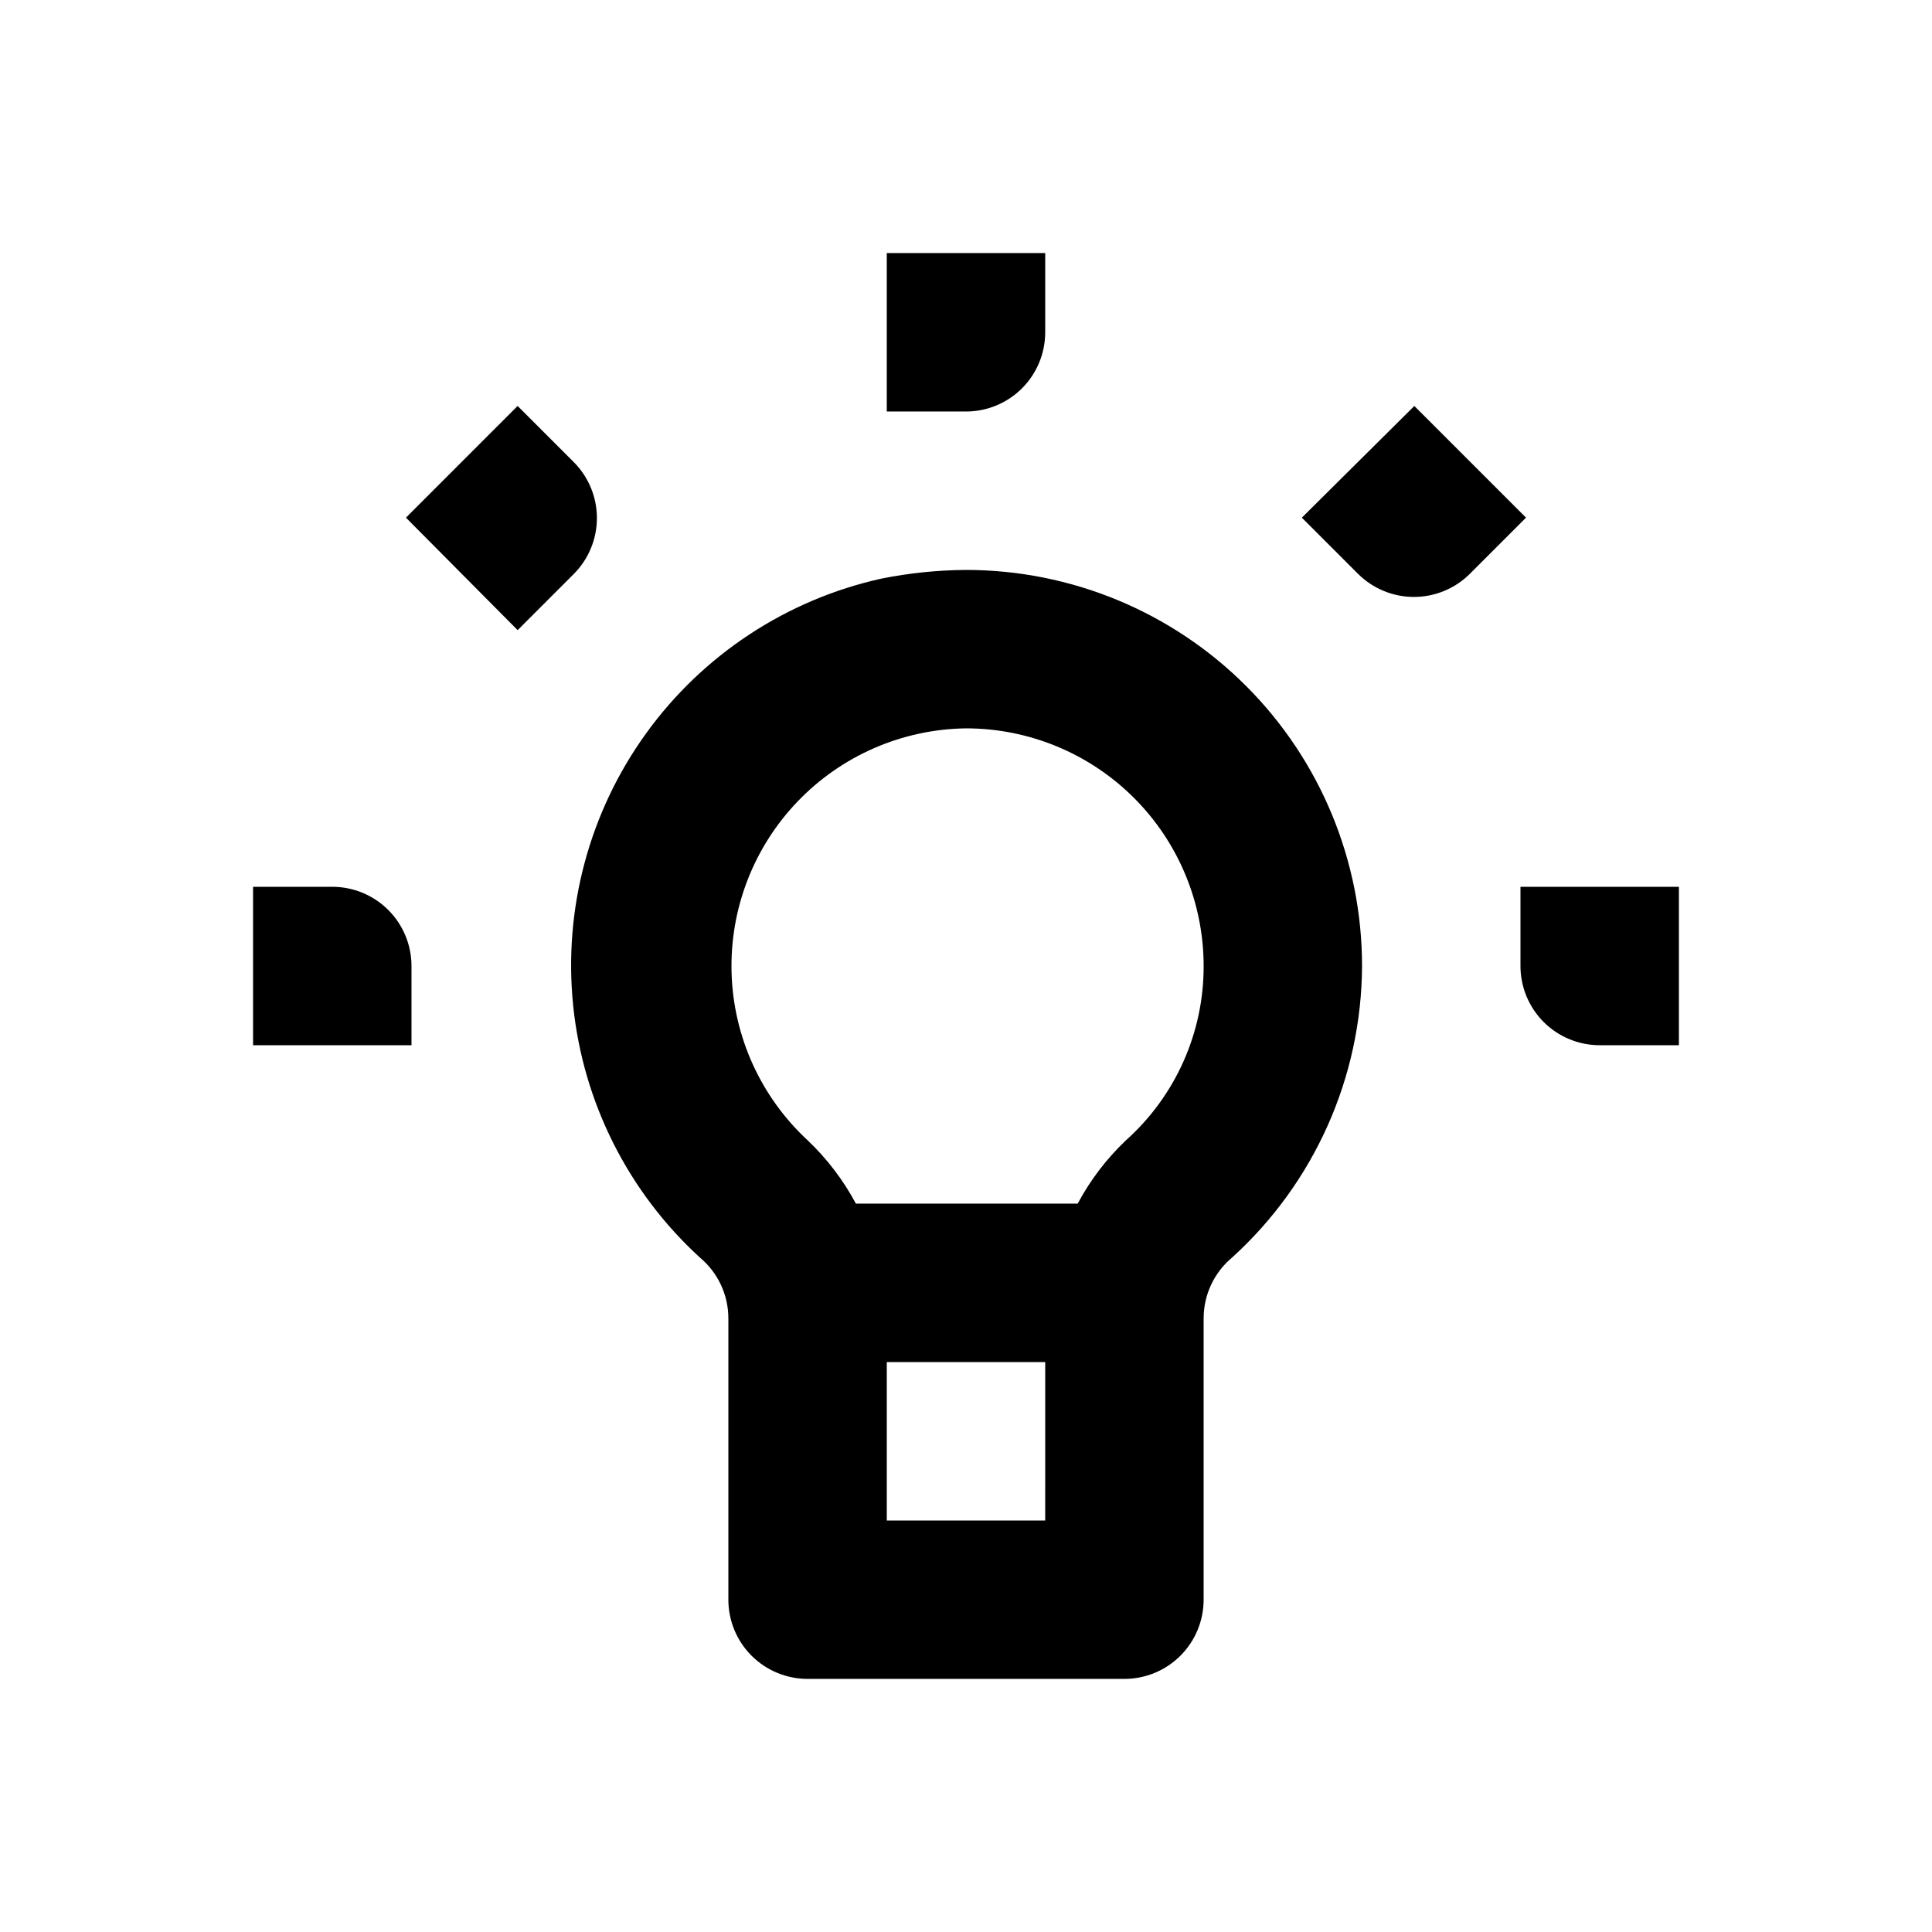 <?xml version="1.0" encoding="UTF-8"?>
<!-- Uploaded to: ICON Repo, www.iconrepo.com, Generator: ICON Repo Mixer Tools -->
<svg fill="#000000" width="800px" height="800px" version="1.1" viewBox="144 144 512 512" xmlns="http://www.w3.org/2000/svg">
 <path d="m420.99 211.07v20.992c0 5.566-2.215 10.906-6.148 14.844-3.938 3.938-9.277 6.148-14.844 6.148h-20.992v-41.984zm-169.41 70.113 29.598 29.809 14.906-14.906h-0.004c3.91-3.93 6.106-9.25 6.106-14.797 0-5.547-2.195-10.867-6.106-14.801l-14.906-14.906zm-40.516 139.81h41.984v-20.992c0-5.57-2.211-10.91-6.148-14.844-3.938-3.938-9.277-6.148-14.844-6.148h-20.992zm377.86-41.984h-41.984v20.992c0 5.566 2.215 10.906 6.148 14.844 3.938 3.934 9.277 6.148 14.844 6.148h20.992zm-70.113-127.42-29.809 29.598 14.906 14.906v-0.004c3.934 3.91 9.254 6.106 14.797 6.106 5.547 0 10.867-2.195 14.801-6.106l14.906-14.906zm-13.855 148.41c-0.133 29.438-12.625 57.465-34.426 77.25-4.797 3.996-7.566 9.918-7.555 16.164v74.52c0 5.57-2.215 10.91-6.148 14.844-3.938 3.938-9.277 6.148-14.844 6.148h-83.969c-5.57 0-10.906-2.211-14.844-6.148-3.938-3.934-6.148-9.273-6.148-14.844v-74.52c0.008-6.246-2.762-12.168-7.559-16.164-18.984-17.367-30.926-41.105-33.562-66.699-2.633-25.594 4.227-51.266 19.277-72.137 15.051-20.867 37.238-35.484 62.355-41.066 7.398-1.484 14.918-2.258 22.465-2.309 27.836 0 54.531 11.059 74.215 30.742 19.688 19.684 30.742 46.379 30.742 74.219zm-83.969 146.95 0.004-41.988h-41.984v41.984zm41.984-146.95h0.004c0-16.703-6.637-32.723-18.445-44.531-11.812-11.812-27.832-18.445-44.531-18.445-16.883 0.219-32.969 7.211-44.648 19.402-11.68 12.191-17.977 28.559-17.477 45.434 0.5 16.879 7.758 32.844 20.141 44.32 5.141 4.879 9.461 10.547 12.805 16.797h58.777c3.34-6.25 7.664-11.918 12.805-16.797 13.137-11.75 20.625-28.555 20.574-46.18z"/>
</svg>